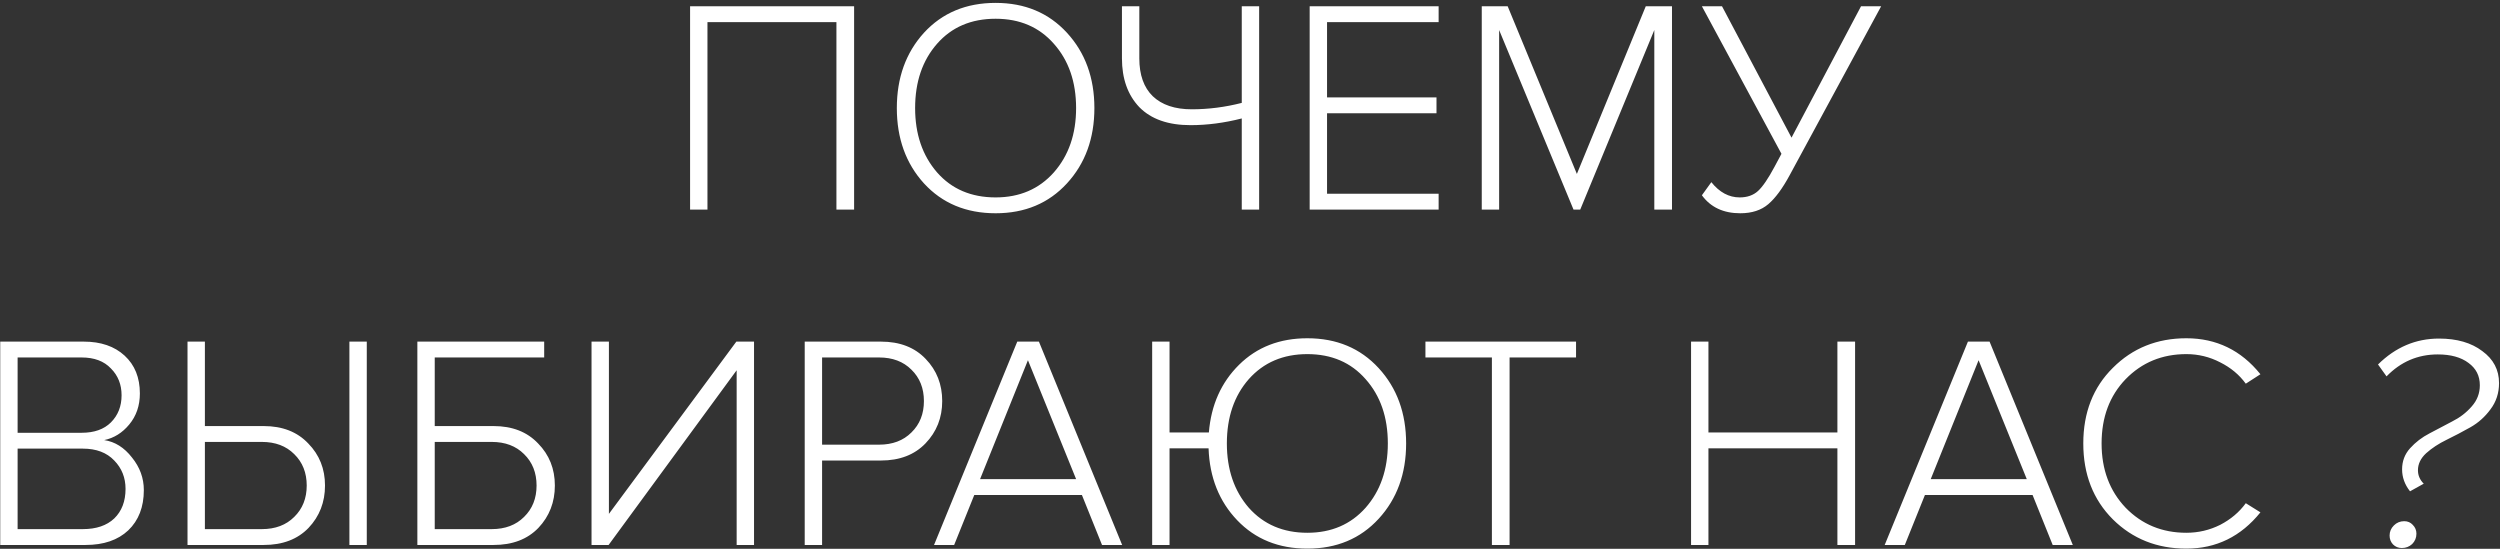 <?xml version="1.0" encoding="UTF-8"?> <svg xmlns="http://www.w3.org/2000/svg" width="656" height="144" viewBox="0 0 656 144" fill="none"><rect x="0" y="0" width="656" height="144" fill="#333333" stroke="none"/><path d="M224.118 55H219.478V5.8H185.638V55H181.078V1.64H224.118V55ZM261.248 55.96C253.514 55.96 247.248 53.347 242.447 48.12C237.701 42.893 235.328 36.307 235.328 28.36C235.328 20.413 237.701 13.827 242.447 8.6C247.248 3.373 253.514 0.76 261.248 0.76C268.928 0.76 275.168 3.373 279.968 8.6C284.768 13.827 287.168 20.413 287.168 28.36C287.168 36.307 284.768 42.893 279.968 48.12C275.168 53.347 268.928 55.96 261.248 55.96ZM261.248 51.8C267.541 51.8 272.634 49.613 276.528 45.24C280.421 40.813 282.368 35.187 282.368 28.36C282.368 21.48 280.421 15.853 276.528 11.48C272.688 7.107 267.594 4.92 261.248 4.92C254.848 4.92 249.728 7.107 245.888 11.48C242.048 15.853 240.128 21.48 240.128 28.36C240.128 35.187 242.048 40.813 245.888 45.24C249.728 49.613 254.848 51.8 261.248 51.8ZM298.958 1.64V15.32C298.958 19.64 300.131 22.947 302.478 25.24C304.878 27.533 308.291 28.68 312.718 28.68C317.091 28.68 321.464 28.12 325.838 27V1.64H330.398V55H325.838V31.08C321.251 32.253 316.771 32.84 312.398 32.84C306.531 32.84 302.051 31.267 298.958 28.12C295.918 24.92 294.398 20.653 294.398 15.32V1.64H298.958ZM377.496 55H343.656V1.64H377.496V5.8H348.216V25.56H376.936V29.72H348.216V50.84H377.496V55ZM438.732 55H434.092V7.88L414.652 55H412.892L393.372 7.88V55H388.812V1.64H395.612L413.772 45.64L431.852 1.64H438.732V55ZM456.655 55.96C452.228 55.96 448.868 54.387 446.575 51.24L449.055 47.8C451.188 50.467 453.668 51.8 456.495 51.8C458.468 51.8 460.068 51.24 461.295 50.12C462.522 49 463.962 46.893 465.615 43.8L467.455 40.36L446.575 1.64H451.855L470.095 36.12L488.335 1.64H493.615L469.615 45.96C467.748 49.427 465.882 51.96 464.015 53.56C462.148 55.16 459.695 55.96 456.655 55.96ZM22.462 143H0.062V89.64H21.982C26.462 89.64 30.035 90.867 32.702 93.32C35.368 95.773 36.702 99.08 36.702 103.24C36.702 106.44 35.769 109.16 33.902 111.4C32.089 113.587 29.902 114.947 27.342 115.48C30.169 115.907 32.595 117.427 34.622 120.04C36.702 122.6 37.742 125.453 37.742 128.6C37.742 133.027 36.382 136.547 33.662 139.16C30.942 141.72 27.209 143 22.462 143ZM21.422 113.56C24.729 113.56 27.288 112.653 29.102 110.84C30.968 108.973 31.902 106.6 31.902 103.72C31.902 100.893 30.968 98.547 29.102 96.68C27.288 94.76 24.729 93.8 21.422 93.8H4.622V113.56H21.422ZM21.742 138.84C25.262 138.84 28.009 137.907 29.982 136.04C31.955 134.12 32.942 131.533 32.942 128.28C32.942 125.347 31.955 122.867 29.982 120.84C28.009 118.76 25.262 117.72 21.742 117.72H4.622V138.84H21.742ZM49.203 89.64H53.763V111.8H69.203C74.109 111.8 78.002 113.32 80.882 116.36C83.816 119.347 85.282 123.027 85.282 127.4C85.282 131.773 83.843 135.48 80.963 138.52C78.082 141.507 74.162 143 69.203 143H49.203V89.64ZM68.722 115.96H53.763V138.84H68.722C72.243 138.84 75.069 137.773 77.203 135.64C79.389 133.507 80.483 130.76 80.483 127.4C80.483 124.04 79.389 121.293 77.203 119.16C75.069 117.027 72.243 115.96 68.722 115.96ZM96.243 143H91.683V89.64H96.243V143ZM109.515 89.64H142.795V93.8H114.075V111.8H129.515C134.422 111.8 138.315 113.32 141.195 116.36C144.128 119.347 145.595 123.027 145.595 127.4C145.595 131.773 144.155 135.48 141.275 138.52C138.395 141.507 134.475 143 129.515 143H109.515V89.64ZM129.035 115.96H114.075V138.84H129.035C132.555 138.84 135.382 137.773 137.515 135.64C139.702 133.507 140.795 130.76 140.795 127.4C140.795 124.04 139.702 121.293 137.515 119.16C135.382 117.027 132.555 115.96 129.035 115.96ZM159.698 143H155.218V89.64H159.778V134.84L193.218 89.64H197.858V143H193.298V97.16L159.698 143ZM215.716 143H211.156V89.64H231.156C236.116 89.64 240.036 91.16 242.916 94.2C245.796 97.187 247.236 100.867 247.236 105.24C247.236 109.613 245.769 113.32 242.836 116.36C239.956 119.347 236.062 120.84 231.156 120.84H215.716V143ZM230.676 116.68C234.196 116.68 237.022 115.613 239.156 113.48C241.342 111.347 242.436 108.6 242.436 105.24C242.436 101.88 241.342 99.133 239.156 97C237.022 94.867 234.196 93.8 230.676 93.8H215.716V116.68H230.676ZM294.451 143H289.171L283.891 129.88H255.651L250.371 143H245.091L266.931 89.64H272.611L294.451 143ZM282.371 125.72L269.731 94.52L257.171 125.72H282.371ZM343.048 143.96C335.528 143.96 329.394 141.48 324.648 136.52C319.901 131.56 317.394 125.267 317.128 117.64H306.888V143H302.328V89.64H306.888V113.48H317.208C317.794 106.28 320.434 100.36 325.128 95.72C329.821 91.08 335.794 88.76 343.048 88.76C350.728 88.76 356.968 91.373 361.768 96.6C366.568 101.827 368.968 108.413 368.968 116.36C368.968 124.307 366.568 130.893 361.768 136.12C356.968 141.347 350.728 143.96 343.048 143.96ZM343.048 139.8C349.341 139.8 354.434 137.613 358.328 133.24C362.221 128.813 364.168 123.187 364.168 116.36C364.168 109.48 362.221 103.853 358.328 99.48C354.488 95.107 349.394 92.92 343.048 92.92C336.701 92.92 331.581 95.107 327.688 99.48C323.848 103.853 321.928 109.48 321.928 116.36C321.928 123.187 323.848 128.813 327.688 133.24C331.581 137.613 336.701 139.8 343.048 139.8ZM396.114 143H391.474V93.8H374.034V89.64H413.554V93.8H396.114V143ZM486.774 143H482.134V117.64H448.294V143H443.734V89.64H448.294V113.48H482.134V89.64H486.774V143ZM543.904 143H538.624L533.344 129.88H505.104L499.824 143H494.544L516.384 89.64H522.064L543.904 143ZM531.824 125.72L519.184 94.52L506.624 125.72H531.824ZM573.696 143.96C566.016 143.96 559.589 141.4 554.416 136.28C549.242 131.107 546.656 124.467 546.656 116.36C546.656 108.253 549.242 101.64 554.416 96.52C559.589 91.347 566.016 88.76 573.696 88.76C581.589 88.76 588.069 91.907 593.136 98.2L589.296 100.68C587.589 98.333 585.349 96.467 582.576 95.08C579.802 93.64 576.842 92.92 573.696 92.92C567.349 92.92 562.042 95.107 557.776 99.48C553.562 103.853 551.456 109.48 551.456 116.36C551.456 123.187 553.562 128.813 557.776 133.24C562.042 137.613 567.349 139.8 573.696 139.8C576.842 139.8 579.802 139.107 582.576 137.72C585.349 136.28 587.589 134.387 589.296 132.04L593.136 134.44C588.016 140.787 581.536 143.96 573.696 143.96ZM635.989 126.92L632.389 128.92C631.002 127.16 630.309 125.24 630.309 123.16C630.309 121.027 631.002 119.187 632.389 117.64C633.829 116.04 635.535 114.733 637.509 113.72C639.482 112.653 641.455 111.613 643.429 110.6C645.455 109.587 647.162 108.28 648.549 106.68C649.989 105.08 650.709 103.213 650.709 101.08C650.709 98.627 649.722 96.68 647.749 95.24C645.775 93.747 643.082 93 639.669 93C634.442 93 629.962 94.92 626.229 98.76L623.989 95.64C628.575 91.107 633.909 88.84 639.989 88.84C644.682 88.84 648.469 89.933 651.349 92.12C654.282 94.253 655.749 97.053 655.749 100.52C655.749 103.133 655.002 105.427 653.509 107.4C652.069 109.373 650.309 110.947 648.229 112.12C646.149 113.293 644.069 114.387 641.989 115.4C639.909 116.413 638.122 117.587 636.629 118.92C635.189 120.253 634.469 121.747 634.469 123.4C634.469 124.733 634.975 125.907 635.989 126.92ZM630.229 143.8C629.322 143.8 628.549 143.48 627.909 142.84C627.322 142.2 627.029 141.427 627.029 140.52C627.029 139.507 627.402 138.627 628.149 137.88C628.895 137.133 629.802 136.76 630.869 136.76C631.775 136.76 632.522 137.08 633.109 137.72C633.749 138.36 634.069 139.133 634.069 140.04C634.069 141.107 633.695 142.013 632.949 142.76C632.202 143.453 631.295 143.8 630.229 143.8Z" fill="white"></path></svg> 